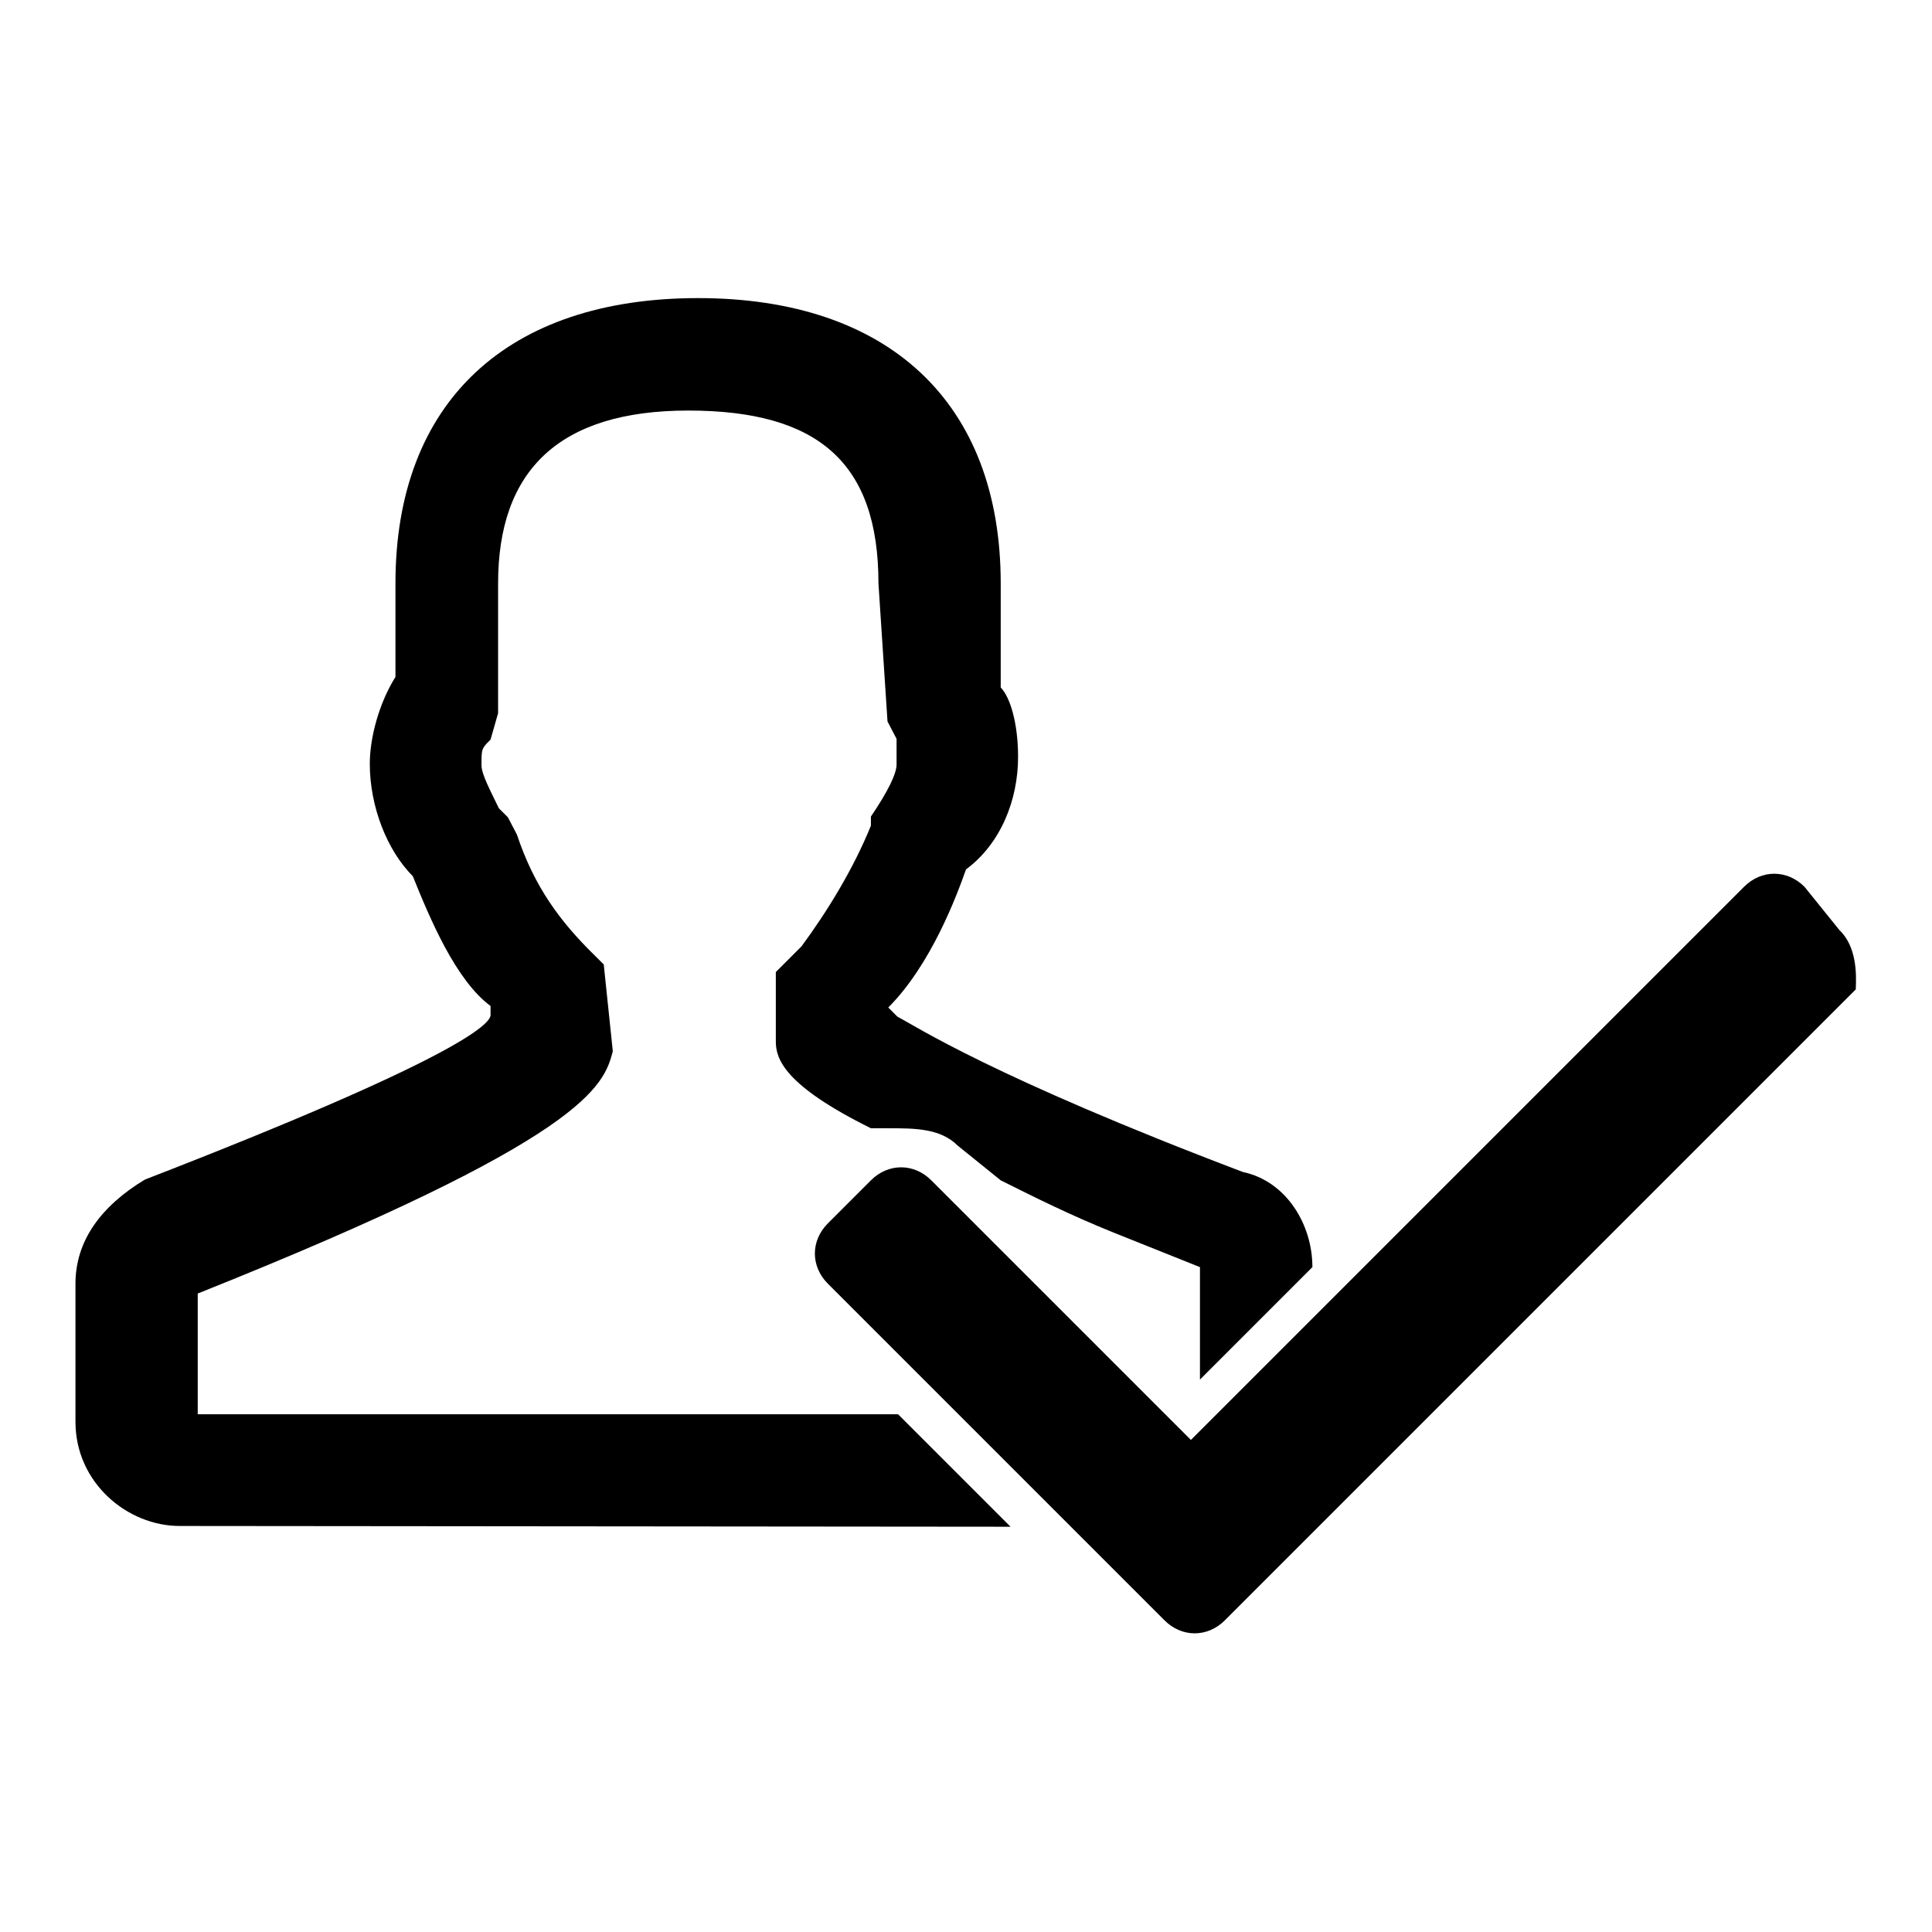 <?xml version="1.0" encoding="utf-8"?>
<!-- Svg Vector Icons : http://www.onlinewebfonts.com/icon -->
<!DOCTYPE svg PUBLIC "-//W3C//DTD SVG 1.1//EN" "http://www.w3.org/Graphics/SVG/1.1/DTD/svg11.dtd">
<svg version="1.1" xmlns="http://www.w3.org/2000/svg" xmlns:xlink="http://www.w3.org/1999/xlink" x="0px" y="0px" viewBox="0 0 256 256" enable-background="new 0 0 256 256" xml:space="preserve">
<g><g><path fill="#000000" d="M23.8,202.2c-6.9,0-13.8-5.7-13.8-13.8v-18.3c0-5.7,3.4-10.3,9.2-13.8c41.3-16,45.8-20.6,45.8-21.8v-1.2c-4.6-3.4-8-11.5-10.3-17.2c-3.4-3.4-5.7-9.2-5.7-14.9c0-3.4,1.2-8,3.4-11.5V77.3c0-24.1,14.9-37.8,40.1-37.8c25.2,0,40.1,13.8,40.1,37.8v13.8c1.2,1.2,2.3,4.6,2.3,9.2c0,5.7-2.3,11.5-6.9,14.9c-1.2,3.4-4.6,12.6-10.3,18.3l1.2,1.2c2.3,1.2,12.6,8,45.8,20.6c5.7,1.2,9.2,6.9,9.2,12.6l-11.5,11.5l-3.4,3.4v-14.9l-11.5-4.6c-5.7-2.3-10.3-4.6-14.9-6.9l-5.7-4.6c-2.3-2.3-5.7-2.3-9.2-2.3h-2.3c-11.5-5.7-12.6-9.2-12.6-11.5v-9.2l3.4-3.4c3.4-4.6,6.9-10.3,9.2-16v-1.2c2.3-3.4,3.4-5.7,3.4-6.9c0-2.3,0-2.3,0-3.4l-1.2-2.3l-1.2-18.3c0-16-8-22.9-25.2-22.9c-17.2,0-25.2,8-25.2,22.9v17.2L65,98c-1.2,1.2-1.2,1.2-1.2,3.4c0,1.2,1.2,3.4,2.3,5.7l1.2,1.2l1.2,2.3c2.3,6.9,5.7,11.5,10.3,16l1.2,1.2l1.2,11.5c-1.2,4.6-3.4,11.5-55,32.1v16h92.8l11.5,11.5l3.4,3.4L23.8,202.2L23.8,202.2z"/><path fill="#000000" d="M243.7,123.2l-4.6-5.7c-2.3-2.3-5.7-2.3-8,0l-73.3,73.3l-34.4-34.4c-2.3-2.3-5.7-2.3-8,0l-5.7,5.7c-2.3,2.3-2.3,5.7,0,8l38.9,38.9l5.7,5.7c2.3,2.3,5.7,2.3,8,0l5.7-5.7l77.9-77.9C246,128.9,246,125.4,243.7,123.2z"/></g></g>
</svg>